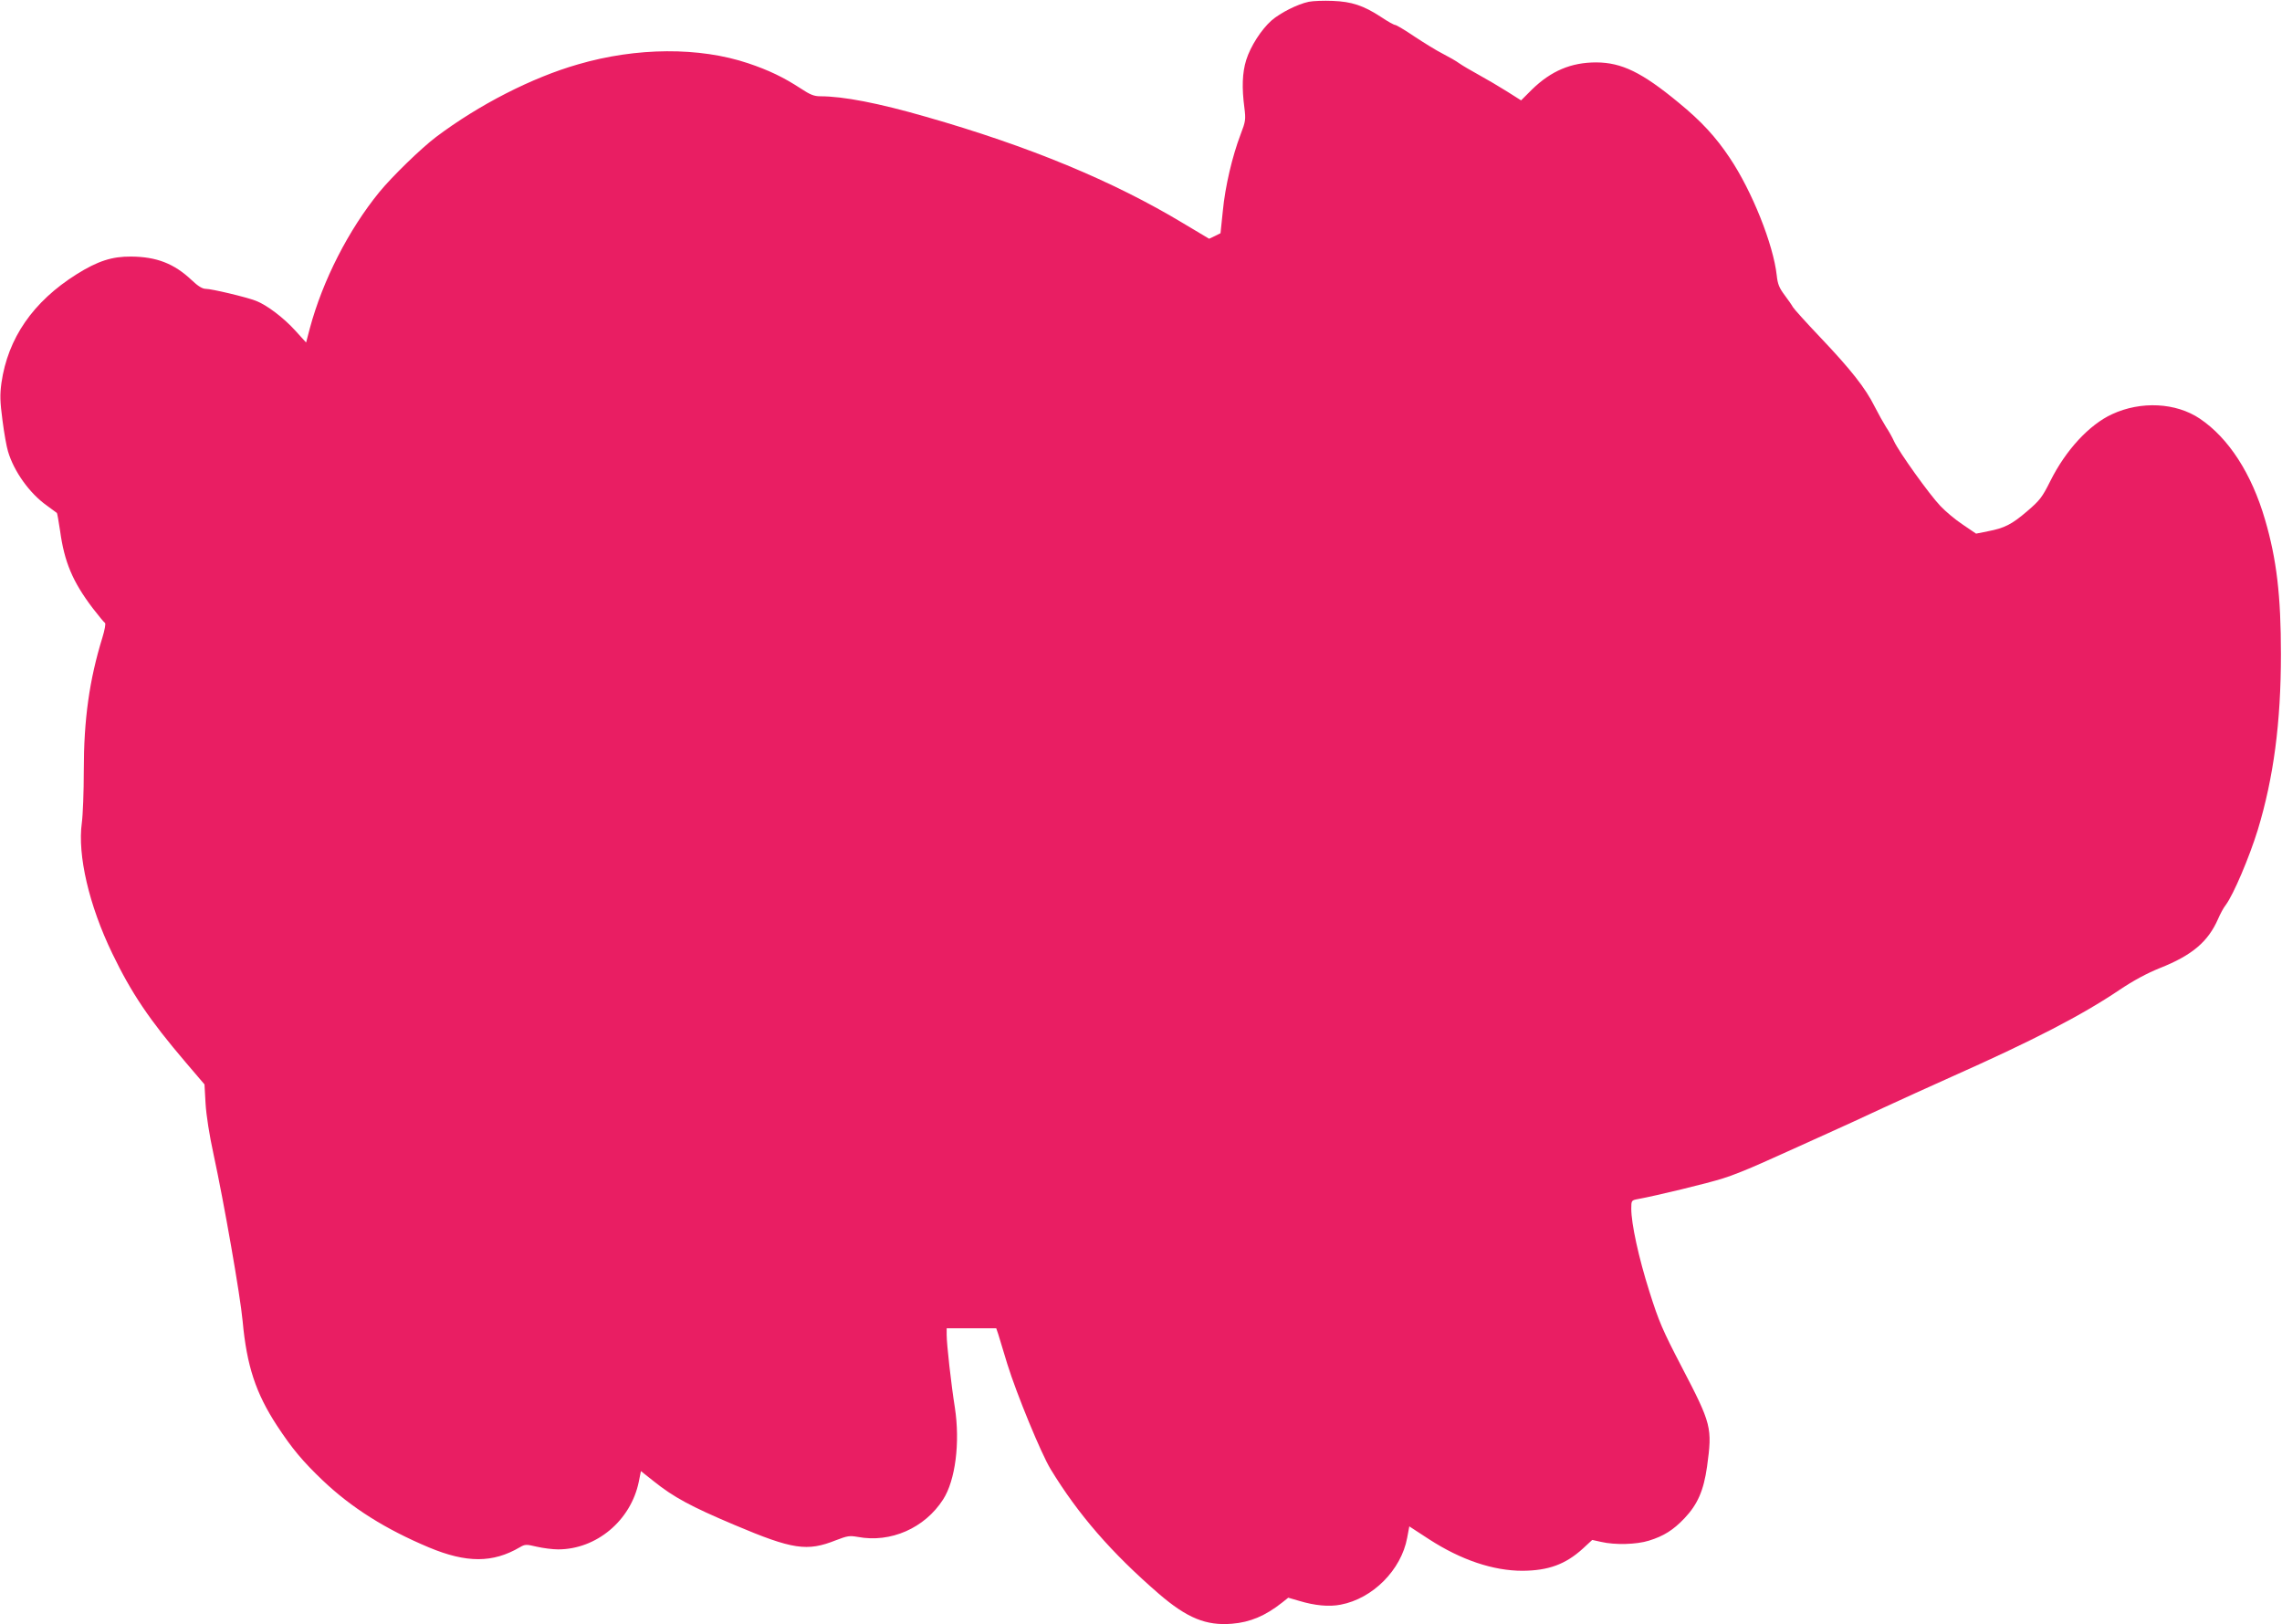 <?xml version="1.0" standalone="no"?>
<!DOCTYPE svg PUBLIC "-//W3C//DTD SVG 20010904//EN"
 "http://www.w3.org/TR/2001/REC-SVG-20010904/DTD/svg10.dtd">
<svg version="1.0" xmlns="http://www.w3.org/2000/svg"
 width="1280pt" height="911pt" viewBox="0 0 1280 911"
 preserveAspectRatio="xMidYMid meet">
<g transform="translate(0,911) scale(0.1,-0.1)"
fill="#e91e63" stroke="none">
<path d="M7341 9100 c-63 -13 -159 -62 -208 -104 -58 -51 -119 -146 -143 -223
-22 -71 -25 -155 -10 -268 8 -65 7 -75 -21 -148 -47 -123 -87 -293 -100 -430
l-13 -125 -32 -16 -32 -15 -144 86 c-395 238 -866 433 -1444 598 -267 77 -464
115 -593 115 -35 0 -57 9 -110 44 -95 62 -178 102 -294 141 -274 92 -626 90
-955 -6 -258 -74 -557 -227 -797 -408 -82 -62 -245 -220 -317 -308 -173 -212
-318 -496 -390 -764 l-21 -80 -60 66 c-66 73 -161 145 -222 168 -54 21 -248
67 -281 67 -19 0 -43 15 -78 48 -99 94 -198 132 -341 133 -106 1 -187 -25
-305 -99 -245 -154 -386 -359 -422 -610 -9 -68 -8 -103 6 -210 9 -71 23 -149
31 -174 33 -112 121 -235 217 -303 29 -21 55 -40 57 -42 2 -1 10 -47 18 -100
24 -175 70 -285 183 -434 33 -43 64 -80 69 -83 5 -3 -2 -41 -15 -83 -73 -237
-104 -458 -104 -746 0 -117 -5 -248 -11 -292 -25 -181 40 -462 171 -733 107
-222 208 -372 412 -611 l105 -123 6 -107 c4 -66 21 -176 45 -286 58 -268 150
-792 163 -935 23 -251 74 -404 192 -585 86 -131 145 -201 257 -308 162 -154
353 -274 596 -376 211 -88 358 -88 510 1 29 17 36 17 95 3 35 -8 89 -15 119
-15 215 0 408 161 453 379 l12 60 72 -57 c111 -89 209 -142 453 -245 326 -138
407 -150 568 -86 65 25 77 27 123 19 184 -35 376 49 479 210 69 107 96 319 66
515 -21 132 -46 356 -46 408 l0 37 139 0 139 0 11 -32 c5 -18 29 -94 51 -168
52 -168 190 -503 243 -590 154 -253 341 -469 607 -699 158 -136 265 -180 410
-168 102 8 189 45 282 119 l34 27 62 -18 c86 -26 167 -34 232 -21 180 34 340
195 373 375 l12 64 112 -73 c178 -115 358 -176 523 -176 145 1 241 36 338 124
l53 49 50 -11 c77 -18 198 -15 268 7 84 26 137 60 199 125 74 78 108 156 127
290 30 220 26 237 -144 563 -105 202 -126 250 -179 418 -61 192 -102 382 -102
466 0 46 1 47 38 54 100 18 397 90 477 116 50 15 146 54 215 85 69 31 213 95
320 144 107 48 269 122 360 165 91 42 264 121 385 175 456 203 730 344 945
489 76 51 152 92 224 121 182 72 271 148 327 275 12 28 31 64 44 80 43 58 131
265 179 420 89 293 130 603 130 985 0 330 -24 533 -89 755 -75 258 -204 458
-366 567 -134 90 -330 100 -492 25 -128 -59 -260 -201 -347 -376 -45 -90 -59
-108 -128 -167 -87 -75 -128 -96 -223 -114 l-65 -13 -75 51 c-41 27 -97 74
-125 104 -60 62 -234 305 -260 363 -10 22 -30 58 -45 80 -14 22 -43 74 -64
115 -51 103 -134 208 -304 387 -80 84 -149 161 -154 170 -5 10 -27 41 -47 68
-30 40 -39 62 -44 110 -19 174 -139 474 -264 660 -78 117 -159 205 -286 309
-207 171 -320 225 -462 226 -141 0 -253 -47 -361 -152 l-61 -61 -79 50 c-43
27 -114 69 -158 93 -44 24 -93 53 -110 65 -16 12 -58 36 -93 54 -34 17 -105
61 -158 96 -53 36 -102 65 -108 65 -7 0 -43 20 -80 45 -98 64 -164 86 -271 90
-49 2 -110 0 -134 -5z"/>
</g>
</svg>
